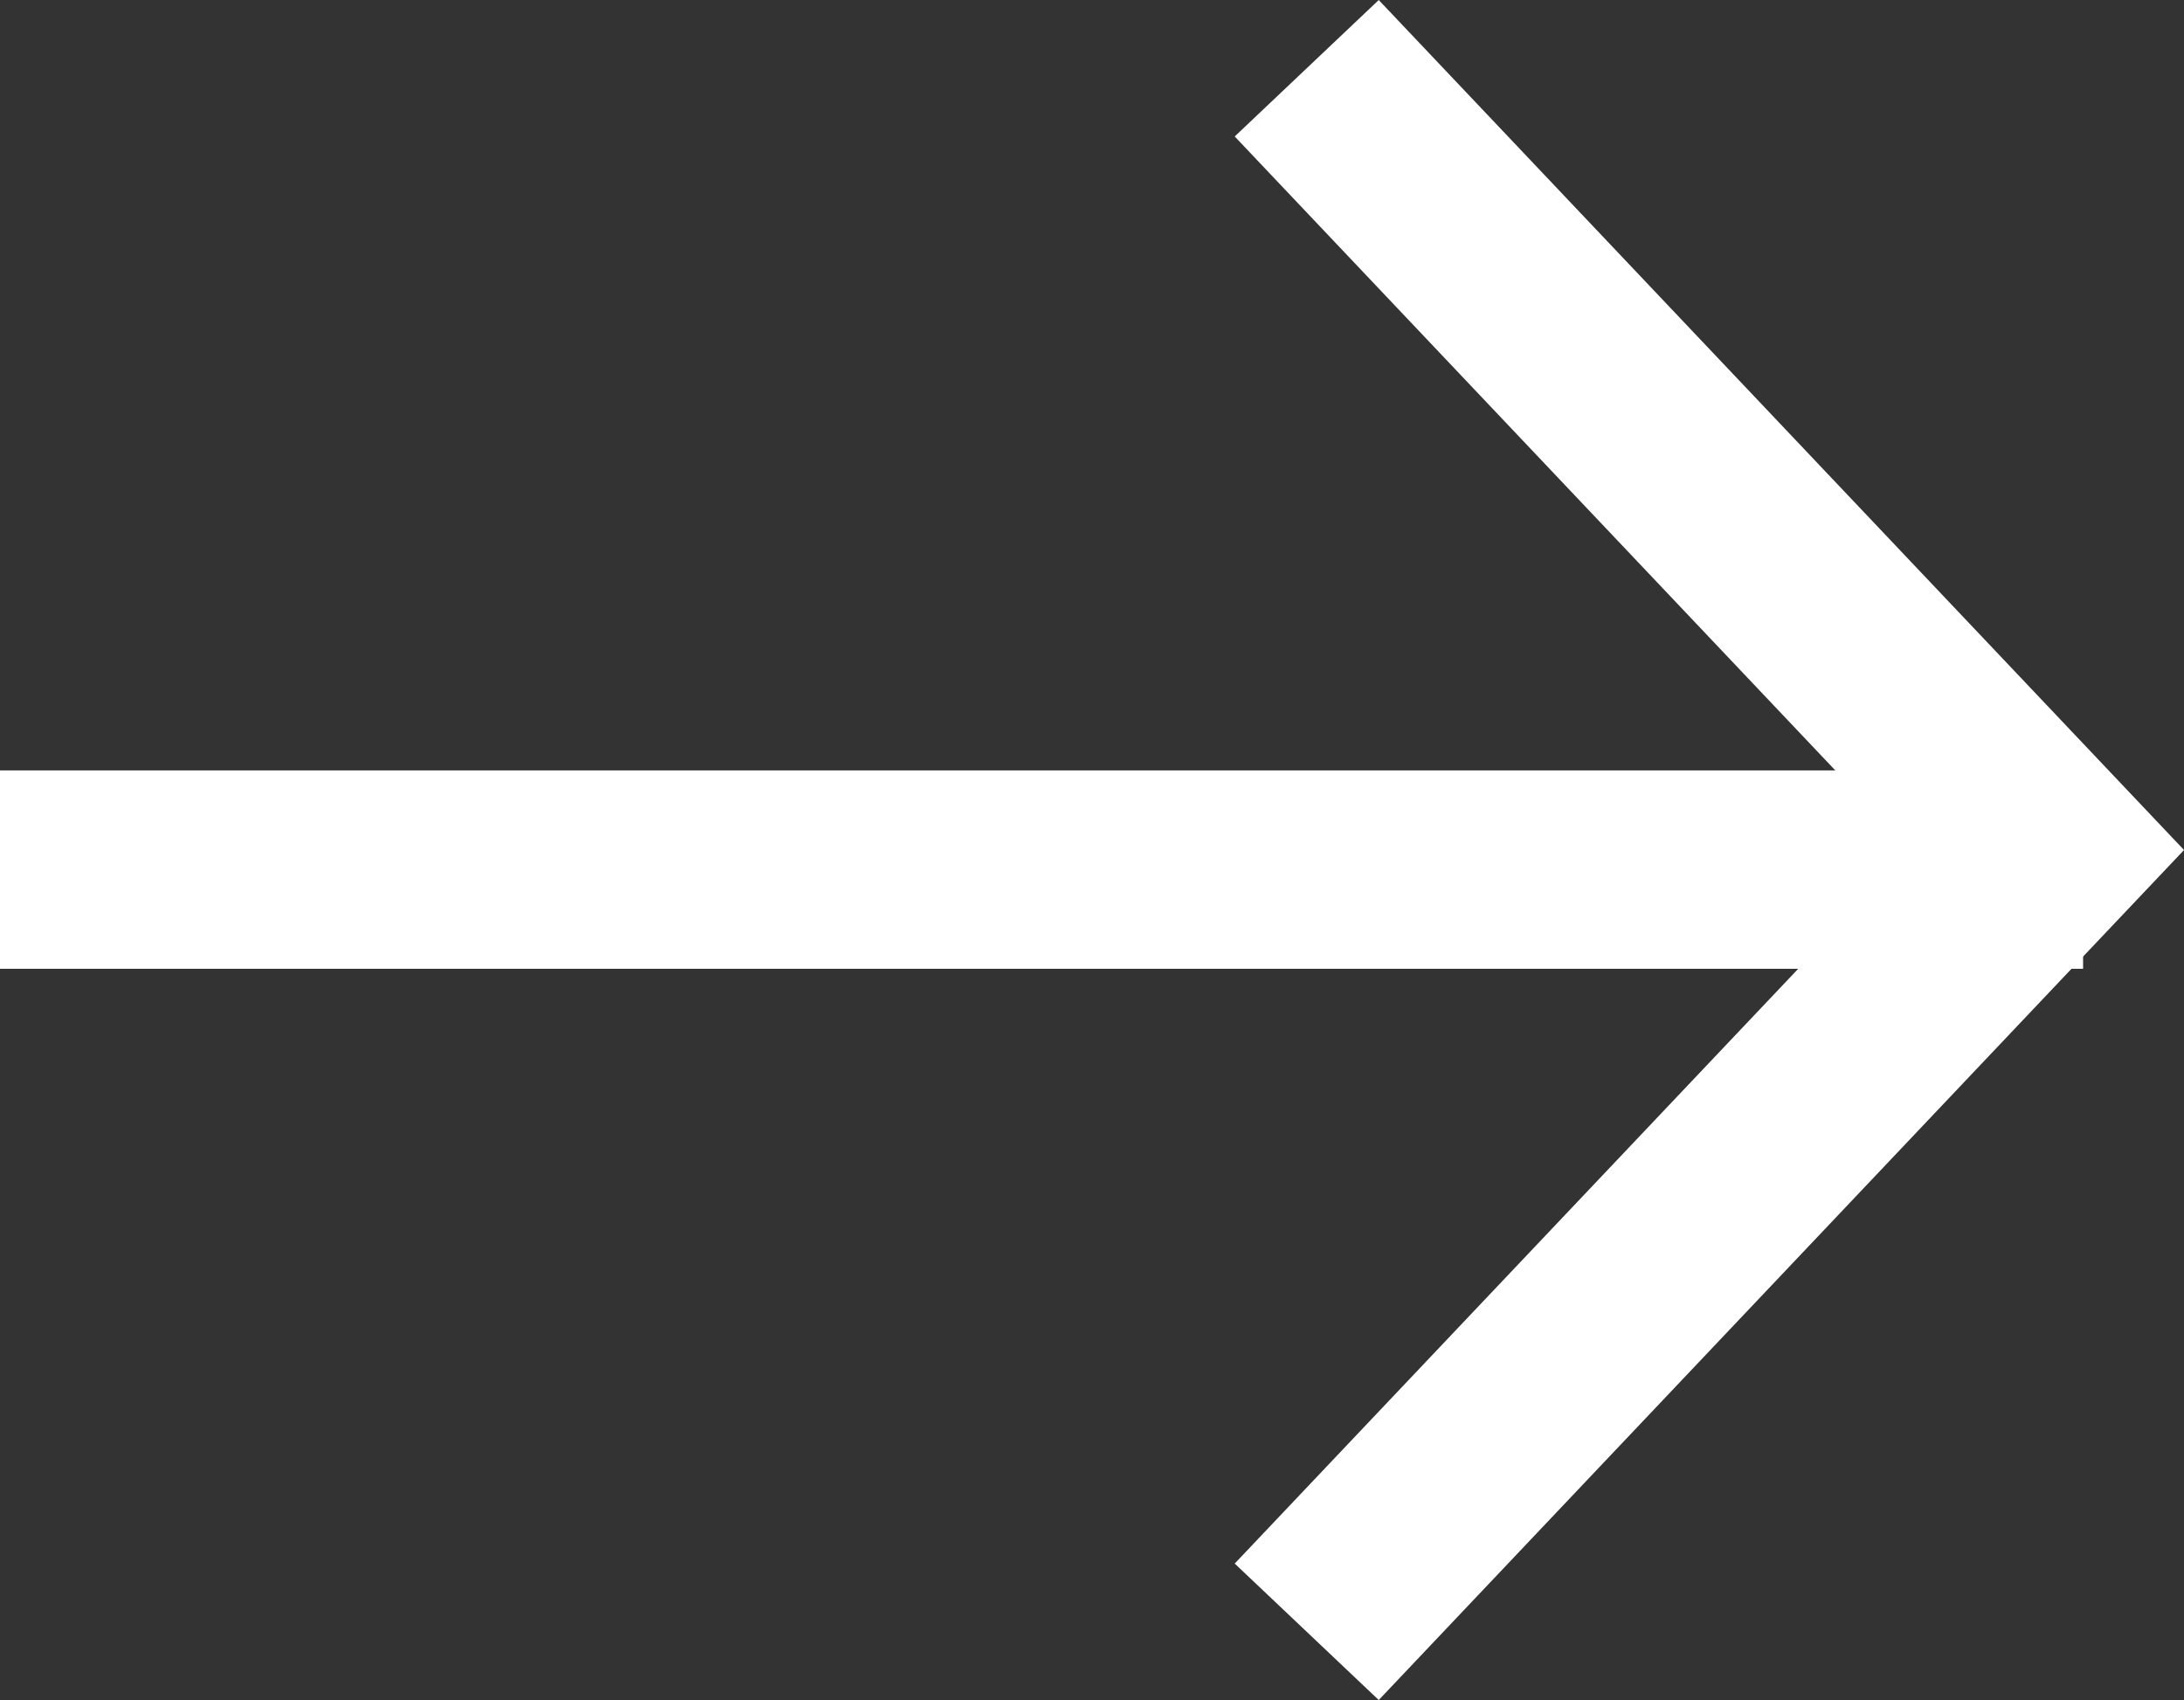 <svg xmlns="http://www.w3.org/2000/svg" width="16.513" height="12.854" viewBox="0 0 16.513 12.854">
  <rect x="0" y="0" width="16.513" height="12.854" fill="#333333" stroke="none"/>
  <g id="right_small_arrow" data-name="right small arrow" transform="translate(0 0.427)">
    <path id="Path_2" data-name="Path 2" d="M0,.4H15.75" transform="translate(0 5.748)" fill="none" stroke="#fff" stroke-miterlimit="10" stroke-width="1.5"/>
    <path id="Path" d="M0,5.6,5.911,0l5.911,5.6" transform="translate(15.48 0.089) rotate(90)" fill="none" stroke="#fff" stroke-miterlimit="10" stroke-width="1.5"/>
  </g>
</svg>

